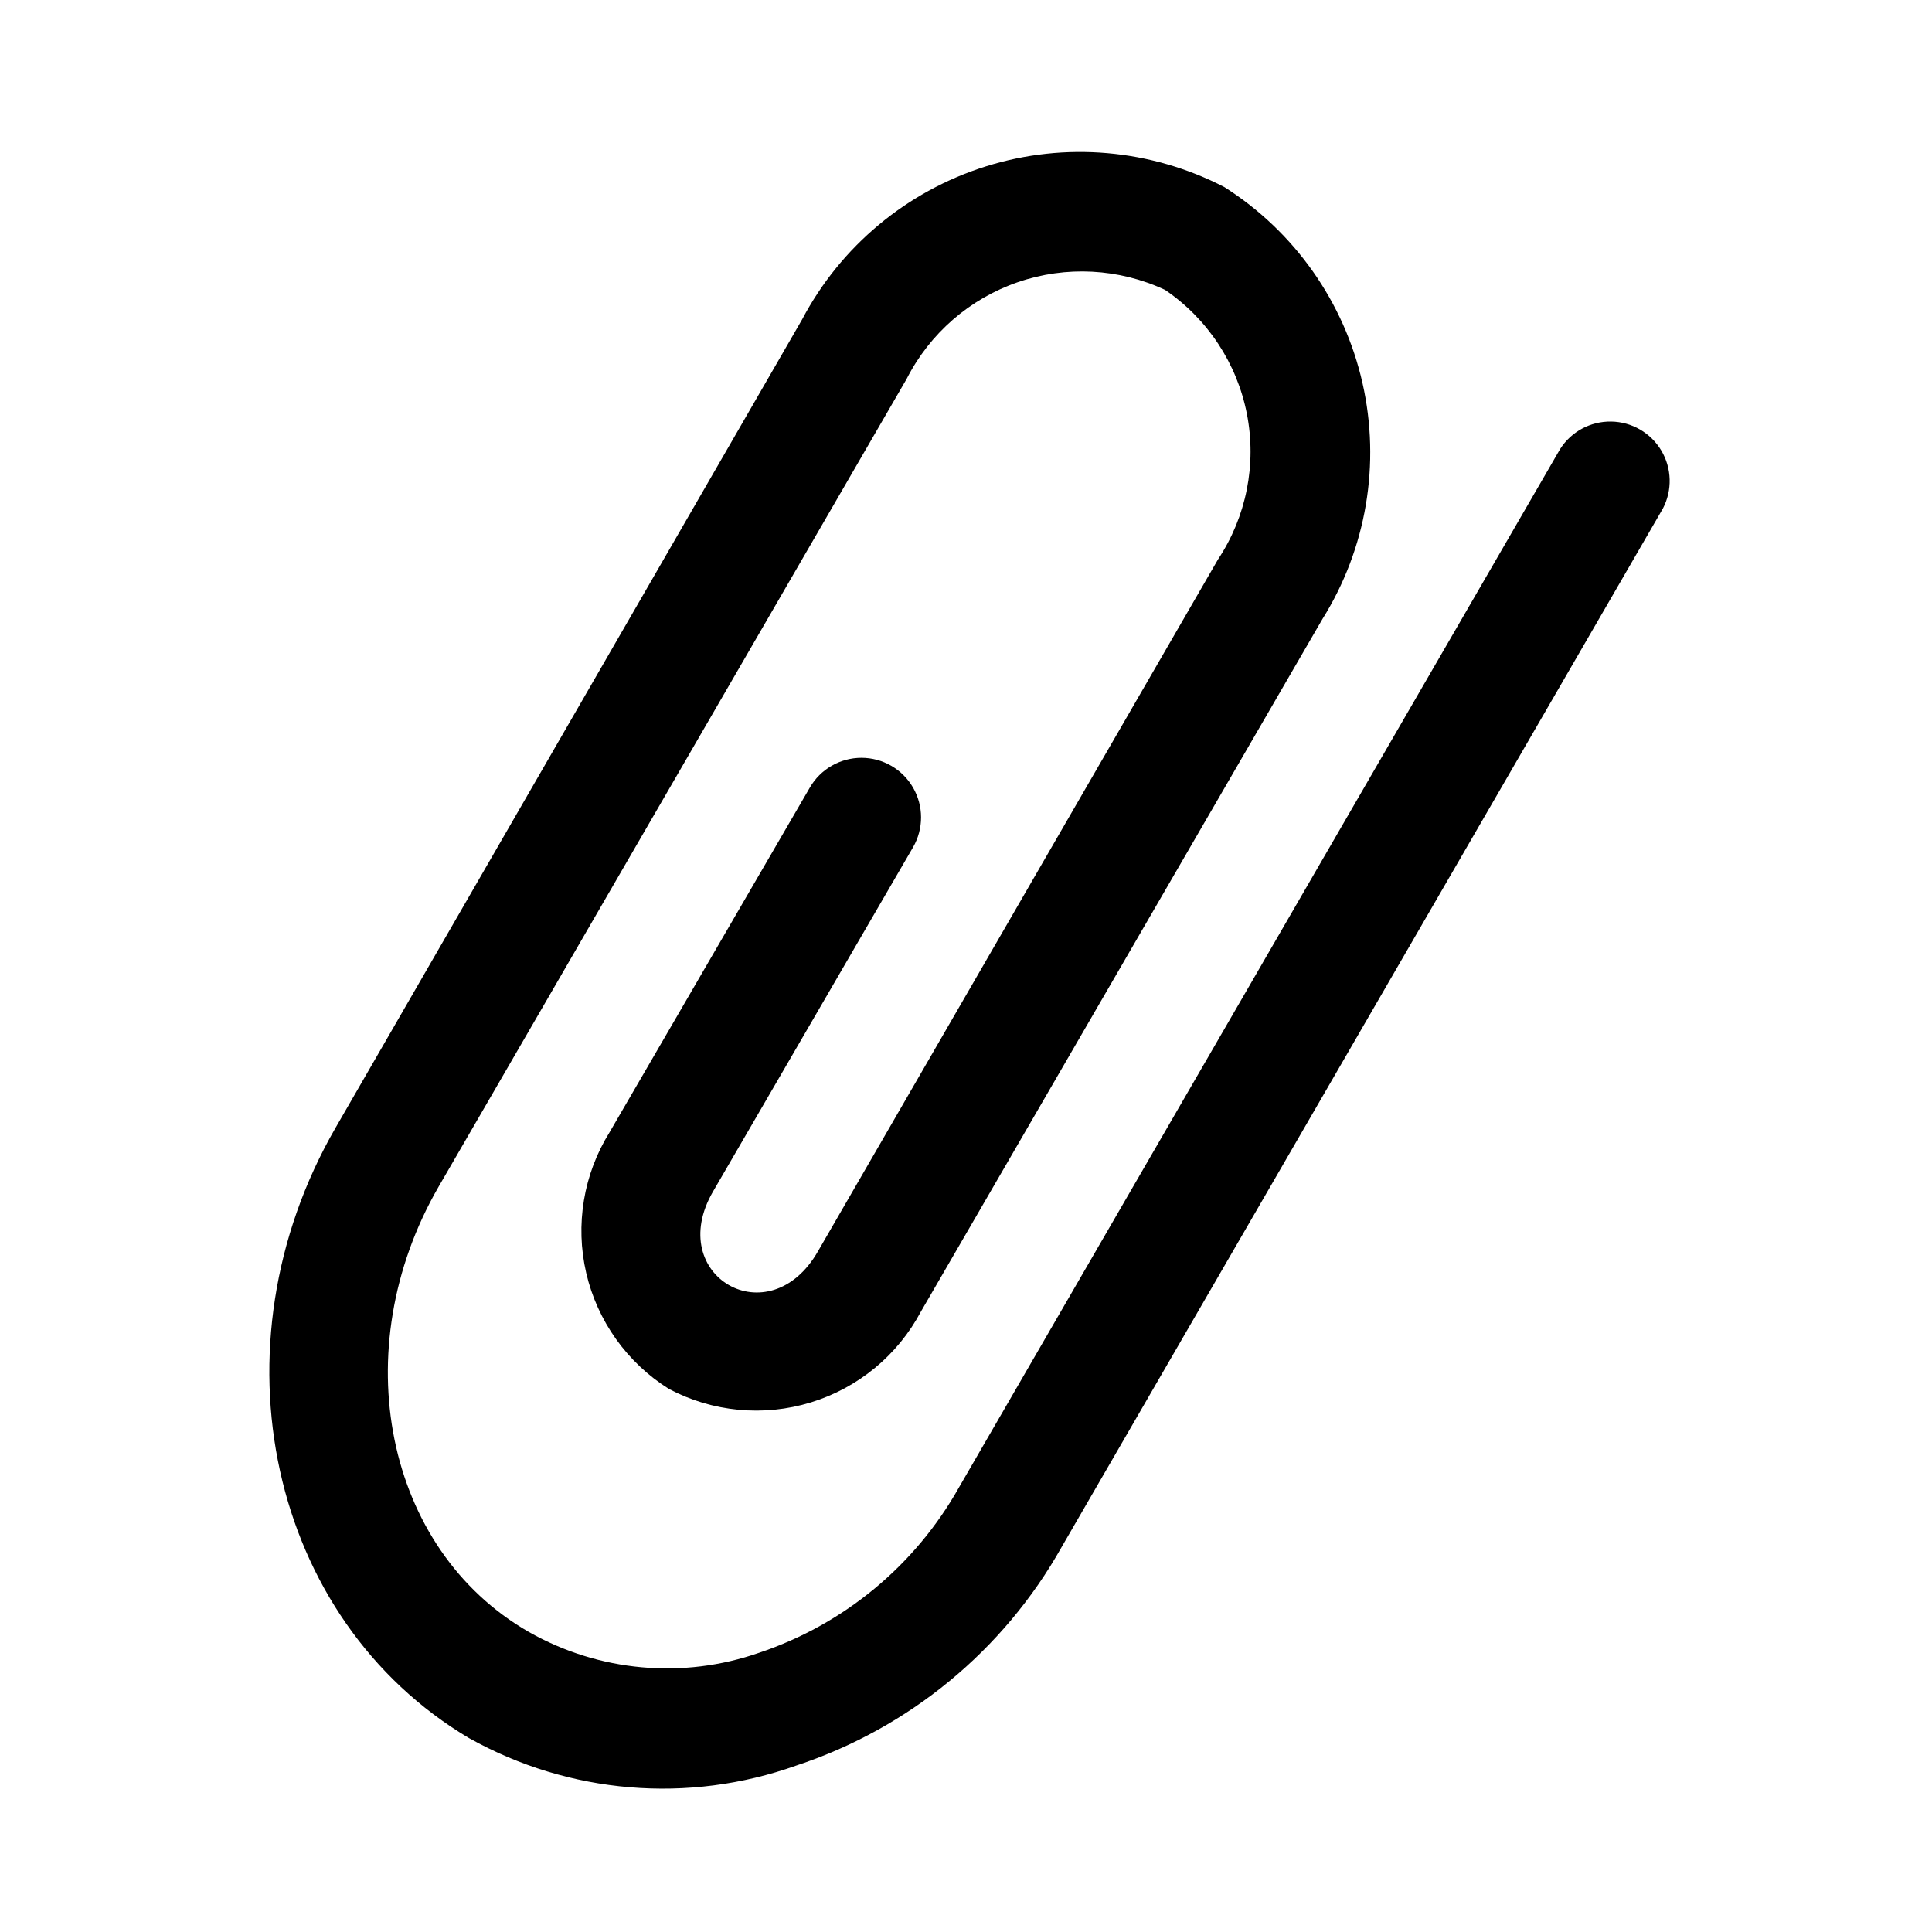 <?xml version="1.0" encoding="UTF-8"?>
<!-- Uploaded to: ICON Repo, www.svgrepo.com, Generator: ICON Repo Mixer Tools -->
<svg fill="#000000" width="800px" height="800px" version="1.1" viewBox="144 144 512 512" xmlns="http://www.w3.org/2000/svg">
 <path d="m268.38 604.67c-53.059-31.488-68.961-103.75-35.426-161.85l123.59-214.12 0.004-0.004c10.25-19.438 27.77-34.031 48.738-40.609 20.965-6.574 43.684-4.598 63.199 5.5 18.562 11.785 31.711 30.434 36.578 51.875 4.867 21.445 1.055 43.941-10.602 62.586l-106.43 183.57c-6.148 11.555-16.629 20.195-29.145 24.035-12.516 3.836-26.039 2.551-37.609-3.566-11.09-6.945-18.977-18.004-21.93-30.754-2.949-12.75-0.727-26.148 6.188-37.262l53.055-91.316c2.812-4.894 8.023-7.914 13.668-7.926 5.644-0.012 10.867 2.988 13.695 7.871 2.832 4.883 2.844 10.906 0.031 15.801l-53.055 91.312c-12.91 22.355 14.957 38.414 27.867 15.742l105.96-183.26c7.543-11.359 10.301-25.234 7.68-38.617-2.625-13.383-10.418-25.188-21.691-32.859-12.25-5.715-26.242-6.445-39.02-2.039s-23.344 13.605-29.469 25.656l-124.06 214.12c-24.875 43.141-14.168 96.039 23.93 117.92 18.613 10.566 40.887 12.578 61.09 5.512 22.445-7.531 41.297-23.129 52.898-43.77l159.33-275.21c2.934-4.613 8.051-7.375 13.516-7.293 5.469 0.078 10.504 2.988 13.301 7.684 2.797 4.699 2.957 10.512 0.422 15.355l-159.33 275.21c-15.402 27.422-40.508 48.09-70.379 57.938-28.559 10.18-60.121 7.539-86.59-7.242z"/>
</svg>
